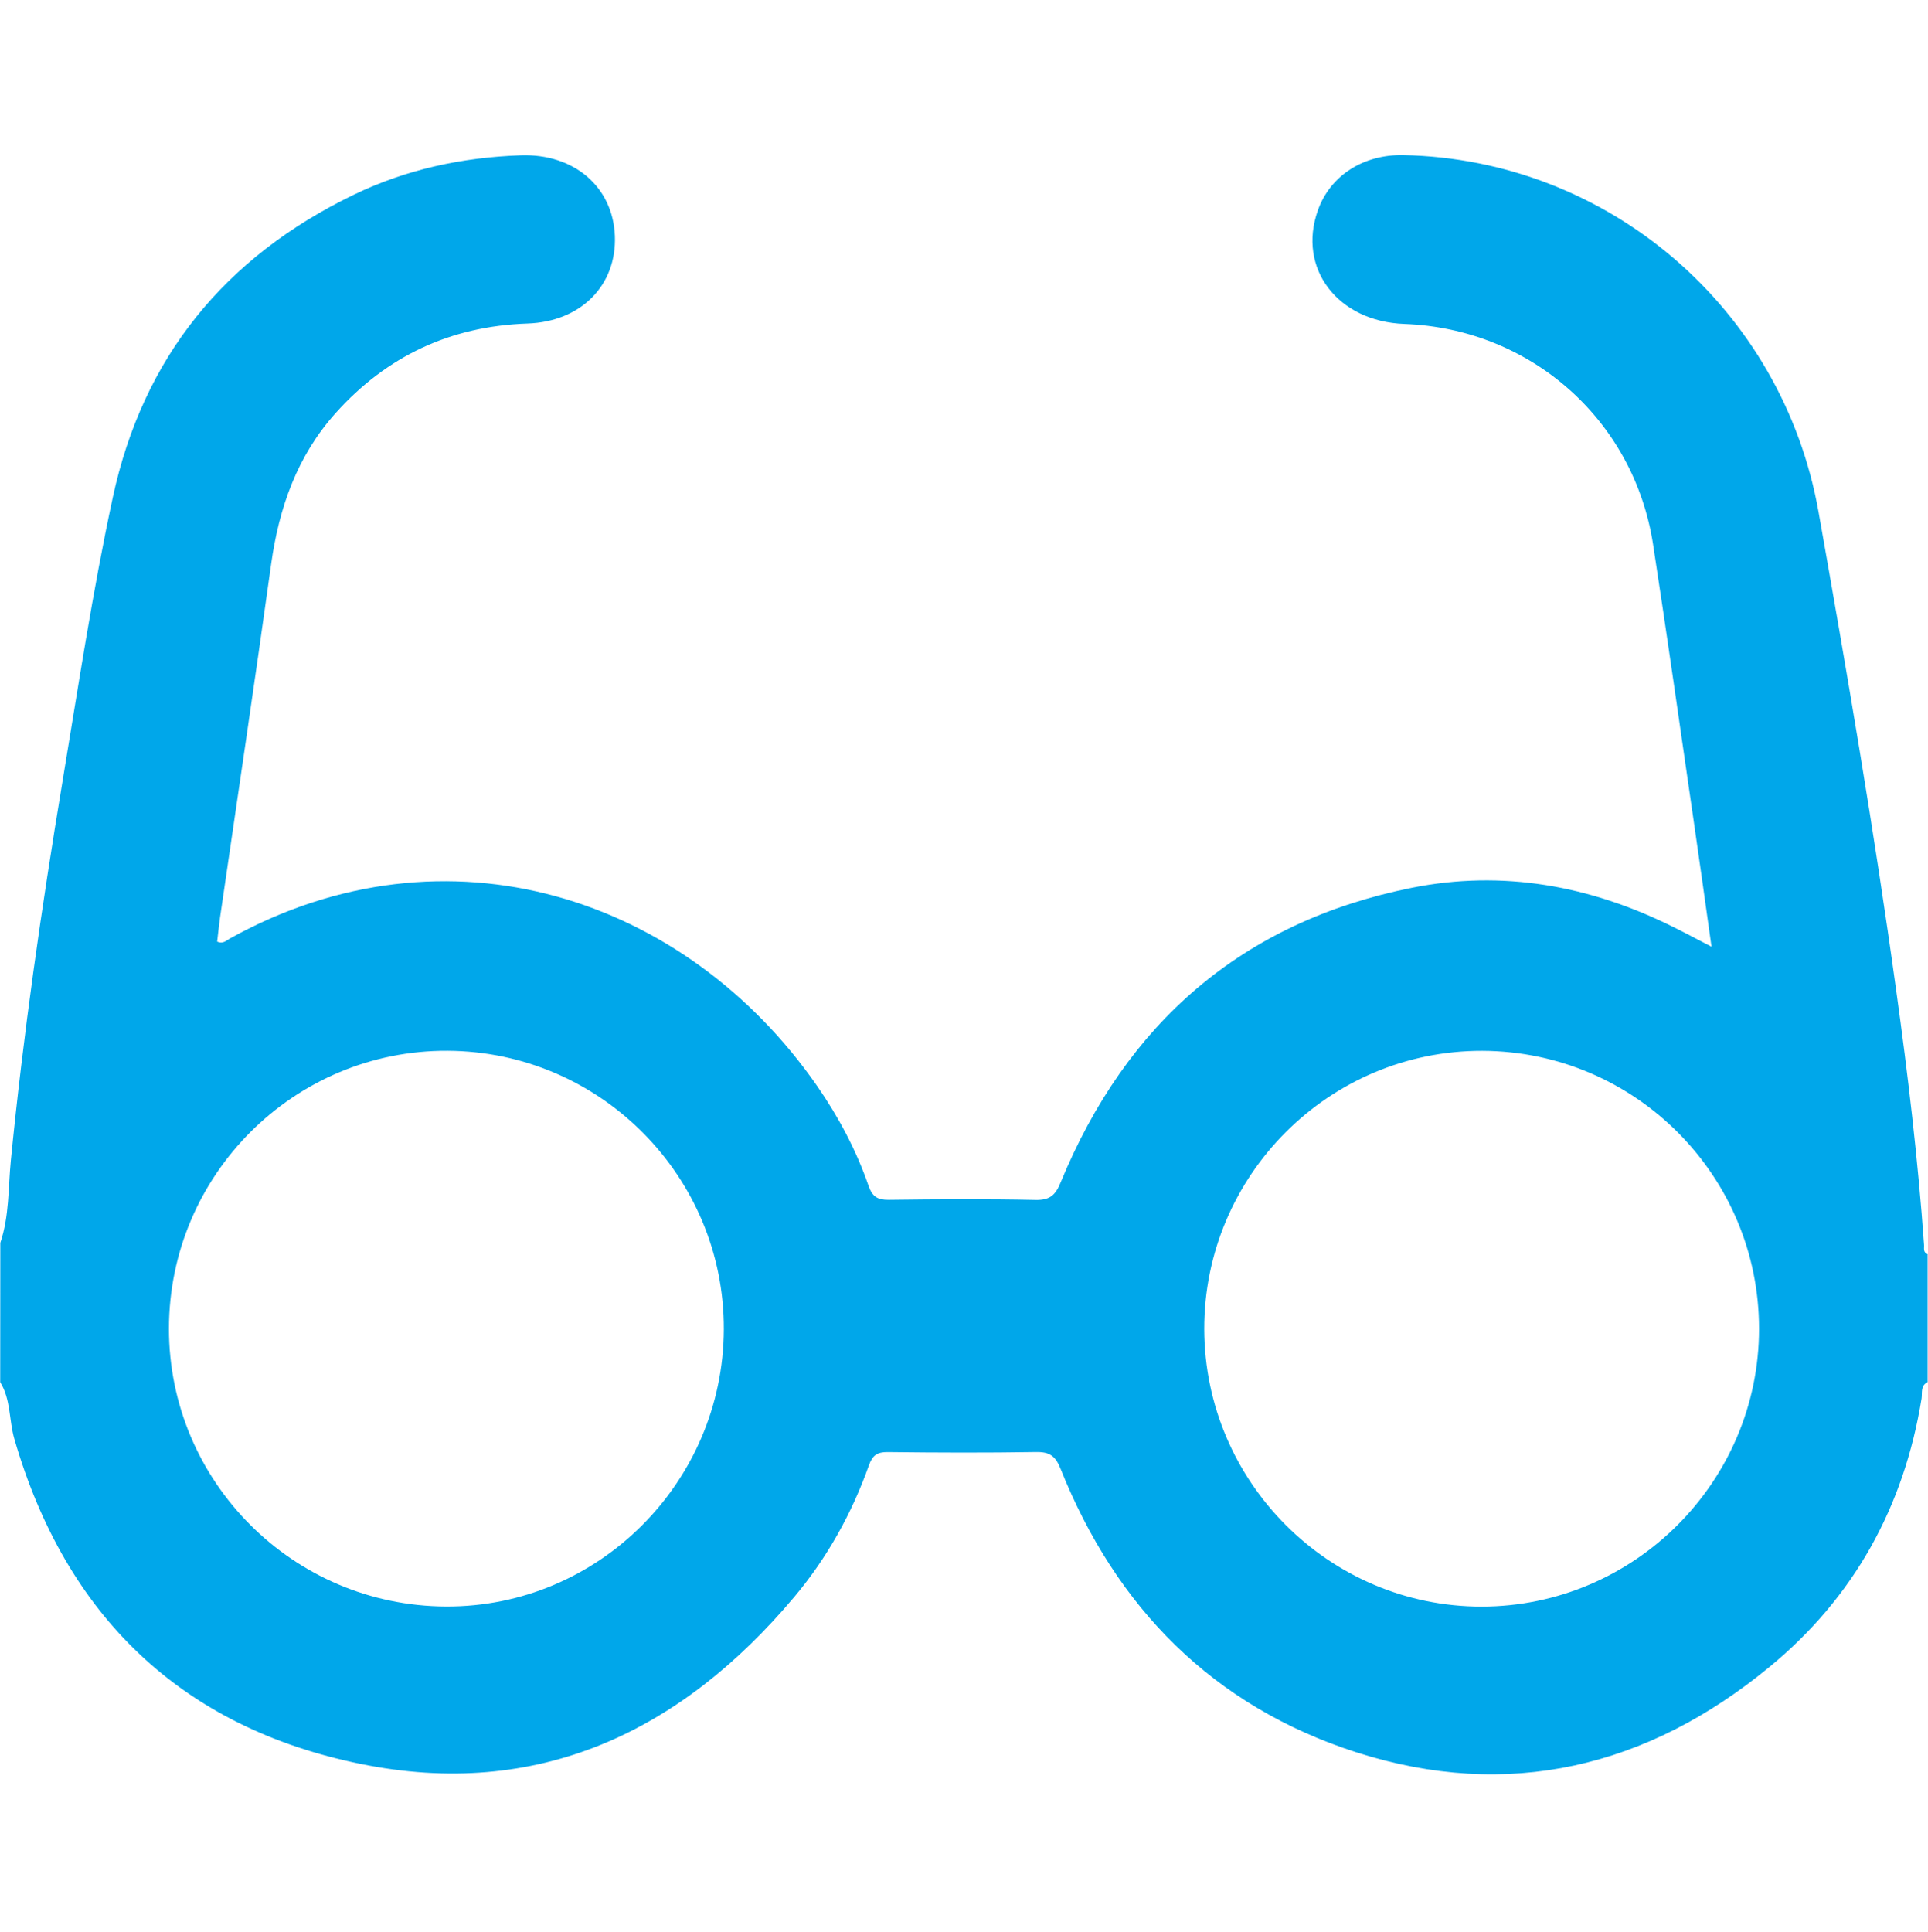 <?xml version="1.0" encoding="utf-8"?>
<!-- Generator: Adobe Illustrator 16.0.2, SVG Export Plug-In . SVG Version: 6.00 Build 0)  -->
<!DOCTYPE svg PUBLIC "-//W3C//DTD SVG 1.1//EN" "http://www.w3.org/Graphics/SVG/1.1/DTD/svg11.dtd">
<svg version="1.1" id="Layer_1" xmlns="http://www.w3.org/2000/svg" xmlns:xlink="http://www.w3.org/1999/xlink" x="0px" y="0px"
	 width="36.668px" height="36.743px" viewBox="0 0 36.668 36.743" enable-background="new 0 0 36.668 36.743" xml:space="preserve">
<g>
	<path fill="#00A7EA" d="M0.006,23.635c0.172-0.508,0.149-1.043,0.2-1.566c0.237-2.408,0.583-4.802,0.979-7.188
		c0.301-1.809,0.573-3.624,0.959-5.417c0.574-2.671,2.135-4.576,4.583-5.76c1-0.484,2.067-0.711,3.175-0.75
		c1.014-0.036,1.755,0.599,1.792,1.532c0.037,0.934-0.64,1.633-1.664,1.667c-1.463,0.05-2.674,0.619-3.646,1.702
		c-0.734,0.818-1.078,1.8-1.228,2.877c-0.311,2.242-0.646,4.481-0.972,6.721c-0.021,0.152-0.036,0.306-0.054,0.454
		c0.111,0.051,0.173-0.02,0.241-0.058c4.128-2.292,8.676-0.789,11.169,2.803c0.408,0.589,0.744,1.22,0.978,1.897
		c0.071,0.207,0.17,0.27,0.384,0.268c0.93-0.012,1.861-0.018,2.791,0.002c0.276,0.006,0.382-0.092,0.481-0.337
		c1.248-3.026,3.447-4.949,6.675-5.598c1.724-0.346,3.389-0.043,4.963,0.739c0.231,0.114,0.459,0.236,0.739,0.381
		c-0.117-0.833-0.225-1.609-0.338-2.385c-0.256-1.757-0.504-3.515-0.774-5.269c-0.367-2.37-2.331-4.101-4.729-4.189
		c-1.27-0.047-2.039-1.056-1.646-2.16c0.232-0.658,0.863-1.066,1.624-1.051c3.908,0.077,7.216,2.926,7.899,6.787
		c0.537,3.026,1.057,6.055,1.477,9.1c0.223,1.605,0.414,3.214,0.529,4.833c0.006,0.064-0.025,0.146,0.068,0.181
		c0,0.812,0,1.623,0,2.435c-0.141,0.064-0.099,0.207-0.115,0.311c-0.334,2.061-1.289,3.785-2.893,5.104
		c-2.318,1.909-4.967,2.549-7.857,1.623c-2.723-0.875-4.57-2.748-5.627-5.396c-0.096-0.239-0.207-0.318-0.461-0.314
		c-0.94,0.016-1.883,0.012-2.826,0.001c-0.199-0.002-0.288,0.06-0.356,0.25c-0.325,0.916-0.794,1.759-1.419,2.503
		c-2.164,2.575-4.887,3.864-8.254,3.176c-3.404-0.695-5.604-2.815-6.58-6.178c-0.104-0.357-0.064-0.75-0.269-1.08
		C0.006,25.401,0.006,24.518,0.006,23.635z M8.483,30.551c2.894,0.014,5.272-2.359,5.283-5.27c0.011-2.906-2.347-5.283-5.253-5.298
		c-2.918-0.015-5.298,2.358-5.3,5.284C3.212,28.174,5.571,30.54,8.483,30.551z M28.182,30.553c2.902-0.004,5.271-2.375,5.273-5.28
		c0.002-2.911-2.354-5.278-5.261-5.289c-2.917-0.009-5.297,2.372-5.291,5.294C22.911,28.186,25.282,30.556,28.182,30.553z"/>
</g>
</svg>
